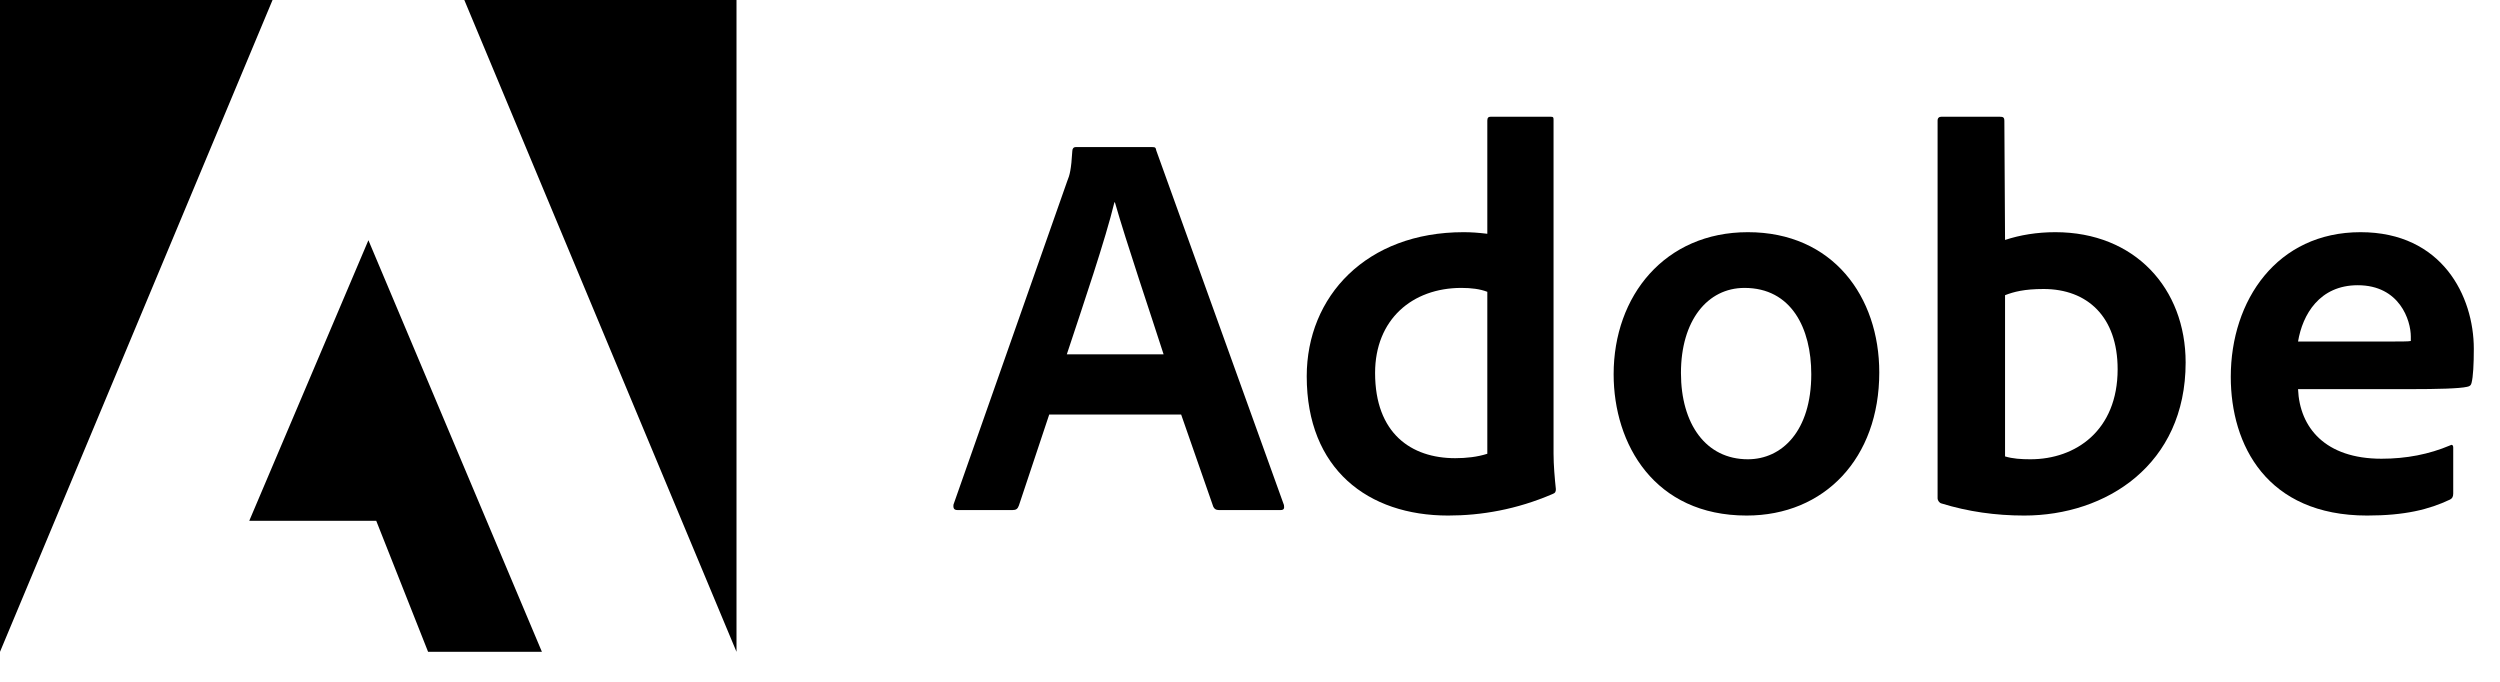 <?xml version="1.0" encoding="UTF-8" standalone="no"?>
<!DOCTYPE svg PUBLIC "-//W3C//DTD SVG 1.1//EN" "http://www.w3.org/Graphics/SVG/1.1/DTD/svg11.dtd">
<svg width="100%" height="100%" viewBox="0 0 55 15" version="1.1" xmlns="http://www.w3.org/2000/svg" xmlns:xlink="http://www.w3.org/1999/xlink" xml:space="preserve" xmlns:serif="http://www.serif.com/" style="fill-rule:evenodd;clip-rule:evenodd;stroke-linejoin:round;stroke-miterlimit:2;">
    <g>
        <path d="M5.996,0L0,0L0,14.34L5.996,0Z" style="fill-rule:nonzero;"/>
        <path d="M10.215,0L16.203,0L16.203,14.34L10.215,0Z" style="fill-rule:nonzero;"/>
        <path d="M8.105,5.285L11.922,14.34L9.418,14.34L8.277,11.457L5.484,11.457L8.105,5.285Z" style="fill-rule:nonzero;"/>
    </g>
    <g>
        <path d="M25.985,9.119L26.692,11.147C26.716,11.197 26.751,11.221 26.813,11.221L28.173,11.221C28.247,11.221 28.259,11.186 28.247,11.111L25.438,3.311C25.427,3.248 25.415,3.236 25.352,3.236L23.665,3.236C23.618,3.236 23.591,3.272 23.591,3.322C23.567,3.733 23.532,3.858 23.481,3.979L20.977,11.1C20.966,11.186 20.993,11.221 21.063,11.221L22.278,11.221C22.352,11.221 22.388,11.197 22.415,11.123L23.083,9.119L25.985,9.119ZM23.47,7.795C23.837,6.686 24.321,5.264 24.517,4.451L24.528,4.451C24.77,5.303 25.341,6.99 25.599,7.795L23.47,7.795Z" style="fill-rule:nonzero;"/>
        <path d="M31.858,11.342C32.588,11.342 33.365,11.209 34.155,10.869C34.217,10.846 34.229,10.818 34.229,10.76C34.205,10.541 34.178,10.225 34.178,9.983L34.178,2.639C34.178,2.592 34.178,2.568 34.119,2.568L32.795,2.568C32.744,2.568 32.721,2.592 32.721,2.654L32.721,5.143C32.514,5.119 32.369,5.108 32.198,5.108C30.061,5.108 28.748,6.518 28.748,8.279C28.748,10.322 30.096,11.342 31.858,11.342ZM32.721,9.983C32.502,10.053 32.26,10.08 32.014,10.08C31.045,10.08 30.252,9.533 30.252,8.205C30.252,7.029 31.069,6.334 32.151,6.334C32.369,6.334 32.561,6.358 32.721,6.42L32.721,9.983Z" style="fill-rule:nonzero;"/>
        <path d="M38.453,5.108C36.629,5.108 35.5,6.506 35.5,8.233C35.5,9.775 36.399,11.342 38.426,11.342C40.141,11.342 41.344,10.08 41.344,8.193C41.344,6.529 40.324,5.108 38.453,5.108ZM38.379,6.334C39.41,6.334 39.848,7.221 39.848,8.233C39.848,9.483 39.203,10.104 38.453,10.104C37.528,10.104 36.981,9.326 36.981,8.205C36.981,7.053 37.563,6.334 38.379,6.334Z" style="fill-rule:nonzero;"/>
        <path d="M42.713,2.568C42.662,2.568 42.627,2.592 42.627,2.654L42.627,10.967C42.627,11.002 42.662,11.065 42.713,11.076C43.295,11.256 43.904,11.342 44.533,11.342C46.334,11.342 48.084,10.225 48.084,7.975C48.084,6.346 46.967,5.108 45.217,5.108C44.815,5.108 44.44,5.17 44.111,5.279L44.096,2.666C44.096,2.58 44.072,2.568 43.986,2.568L42.713,2.568ZM46.588,8.123C46.588,9.471 45.666,10.104 44.67,10.104C44.463,10.104 44.279,10.092 44.111,10.041L44.111,6.494C44.303,6.42 44.533,6.358 44.959,6.358C45.92,6.358 46.588,6.967 46.588,8.123Z" style="fill-rule:nonzero;"/>
        <path d="M53.026,8.561C53.62,8.561 54.108,8.549 54.276,8.51C54.339,8.498 54.362,8.475 54.374,8.424C54.409,8.291 54.424,8.014 54.424,7.674C54.424,6.518 53.729,5.108 51.932,5.108C50.096,5.108 49.077,6.604 49.077,8.291C49.077,9.787 49.866,11.342 52.077,11.342C52.905,11.342 53.44,11.209 53.901,10.99C53.948,10.967 53.971,10.928 53.971,10.858L53.971,9.846C53.971,9.787 53.936,9.775 53.901,9.799C53.44,9.994 52.94,10.092 52.393,10.092C51.155,10.092 50.592,9.408 50.557,8.561L53.026,8.561ZM50.557,7.514C50.655,6.92 51.03,6.275 51.87,6.275C52.796,6.275 53.038,7.053 53.038,7.404L53.038,7.502C52.987,7.514 52.831,7.514 52.37,7.514L50.557,7.514Z" style="fill-rule:nonzero;"/>
    </g>
</svg>
